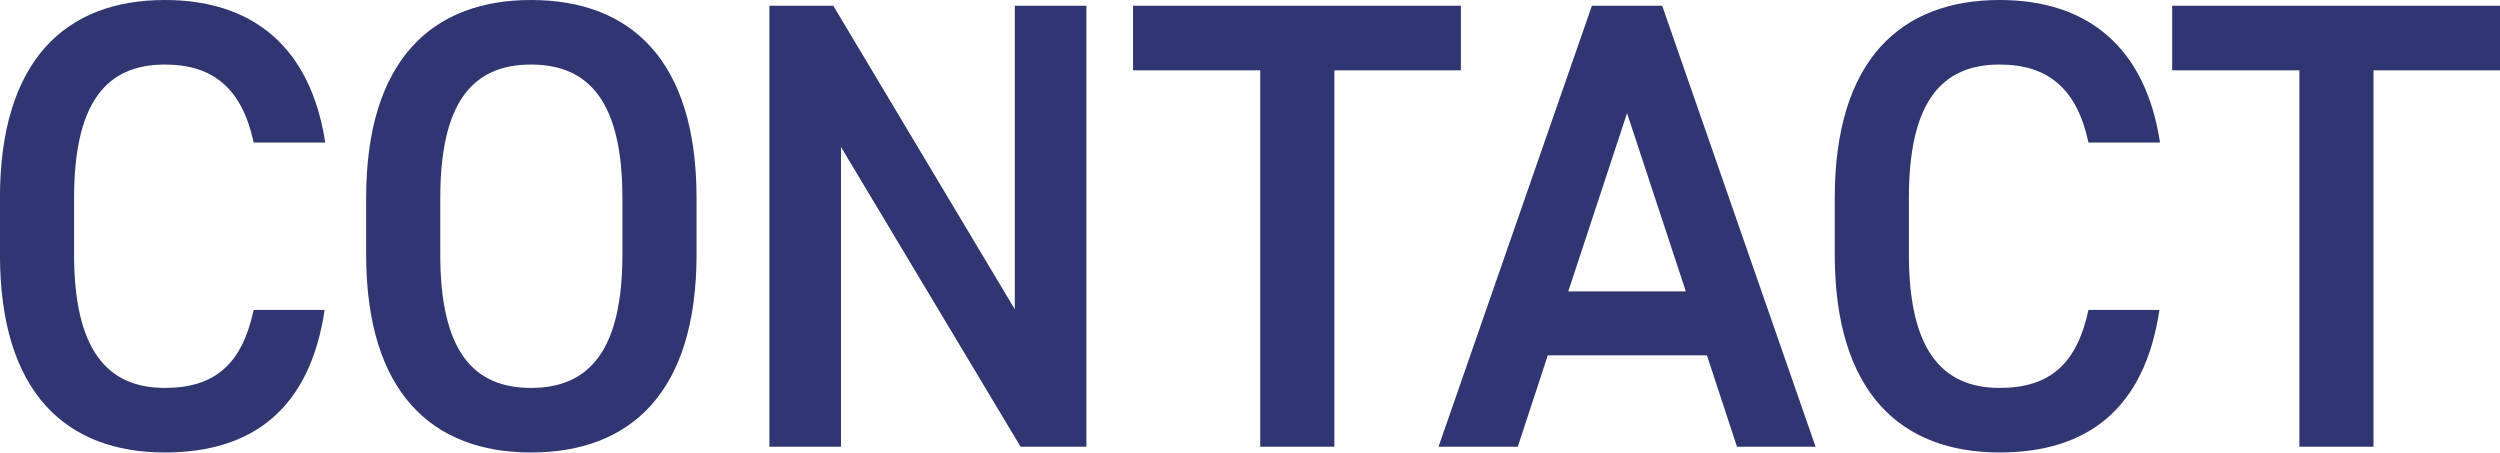 <svg xmlns="http://www.w3.org/2000/svg" width="391.187" height="70.81" viewBox="0 0 391.187 70.81">
  <defs>
    <style>
      .cls-1 {
        fill: #2f3671;
        fill-rule: evenodd;
      }
    </style>
  </defs>
  <path id="CONTACT.svg" class="cls-1" d="M545.767,4435.77c-2.3-15-11.4-22.3-25.1-22.3-15.4,0-25.8,9.3-25.8,31v8.8c0,21.7,10.4,31,25.8,31,13.7,0,22.7-6.8,25-22.3h-11.1c-1.8,8.4-6,12.2-13.9,12.2-9.2,0-14.2-6.2-14.2-20.9v-8.8c0-14.9,5-20.9,14.2-20.9,7.6,0,12.1,3.8,13.9,12.2h11.2Zm58.1,17.5v-8.8c0-21.7-10.4-31-25.9-31-15.4,0-25.8,9.3-25.8,31v8.8c0,21.7,10.4,31,25.8,31C593.466,4484.27,603.867,4474.97,603.867,4453.27Zm-40.1-8.8c0-14.9,5-20.9,14.2-20.9s14.3,6,14.3,20.9v8.8c0,14.9-5.1,20.9-14.3,20.9s-14.2-6-14.2-20.9v-8.8Zm89.9-30.1v47.5l-28.4-47.5h-10v69h11.2v-46.9l28.1,46.9h10.3v-69h-11.2Zm18.5,0v10.1h19.9v58.9h11.6v-58.9h19.8v-10.1h-51.3Zm60.2,69,4.7-14.3h24.9l4.7,14.3h12.3l-24-69h-11l-24,69h12.4Zm17.1-52.2,9.2,27.9h-18.4Zm83.4,4.6c-2.3-15-11.4-22.3-25.1-22.3-15.4,0-25.8,9.3-25.8,31v8.8c0,21.7,10.4,31,25.8,31,13.7,0,22.7-6.8,25-22.3h-11.1c-1.8,8.4-6,12.2-13.9,12.2-9.2,0-14.2-6.2-14.2-20.9v-8.8c0-14.9,5-20.9,14.2-20.9,7.6,0,12.1,3.8,13.9,12.2h11.2Zm1.9-21.4v10.1h19.9v58.9h11.6v-58.9h19.8v-10.1h-51.3Z" transform="translate(-494.875 -4413.47)"/>
</svg>
